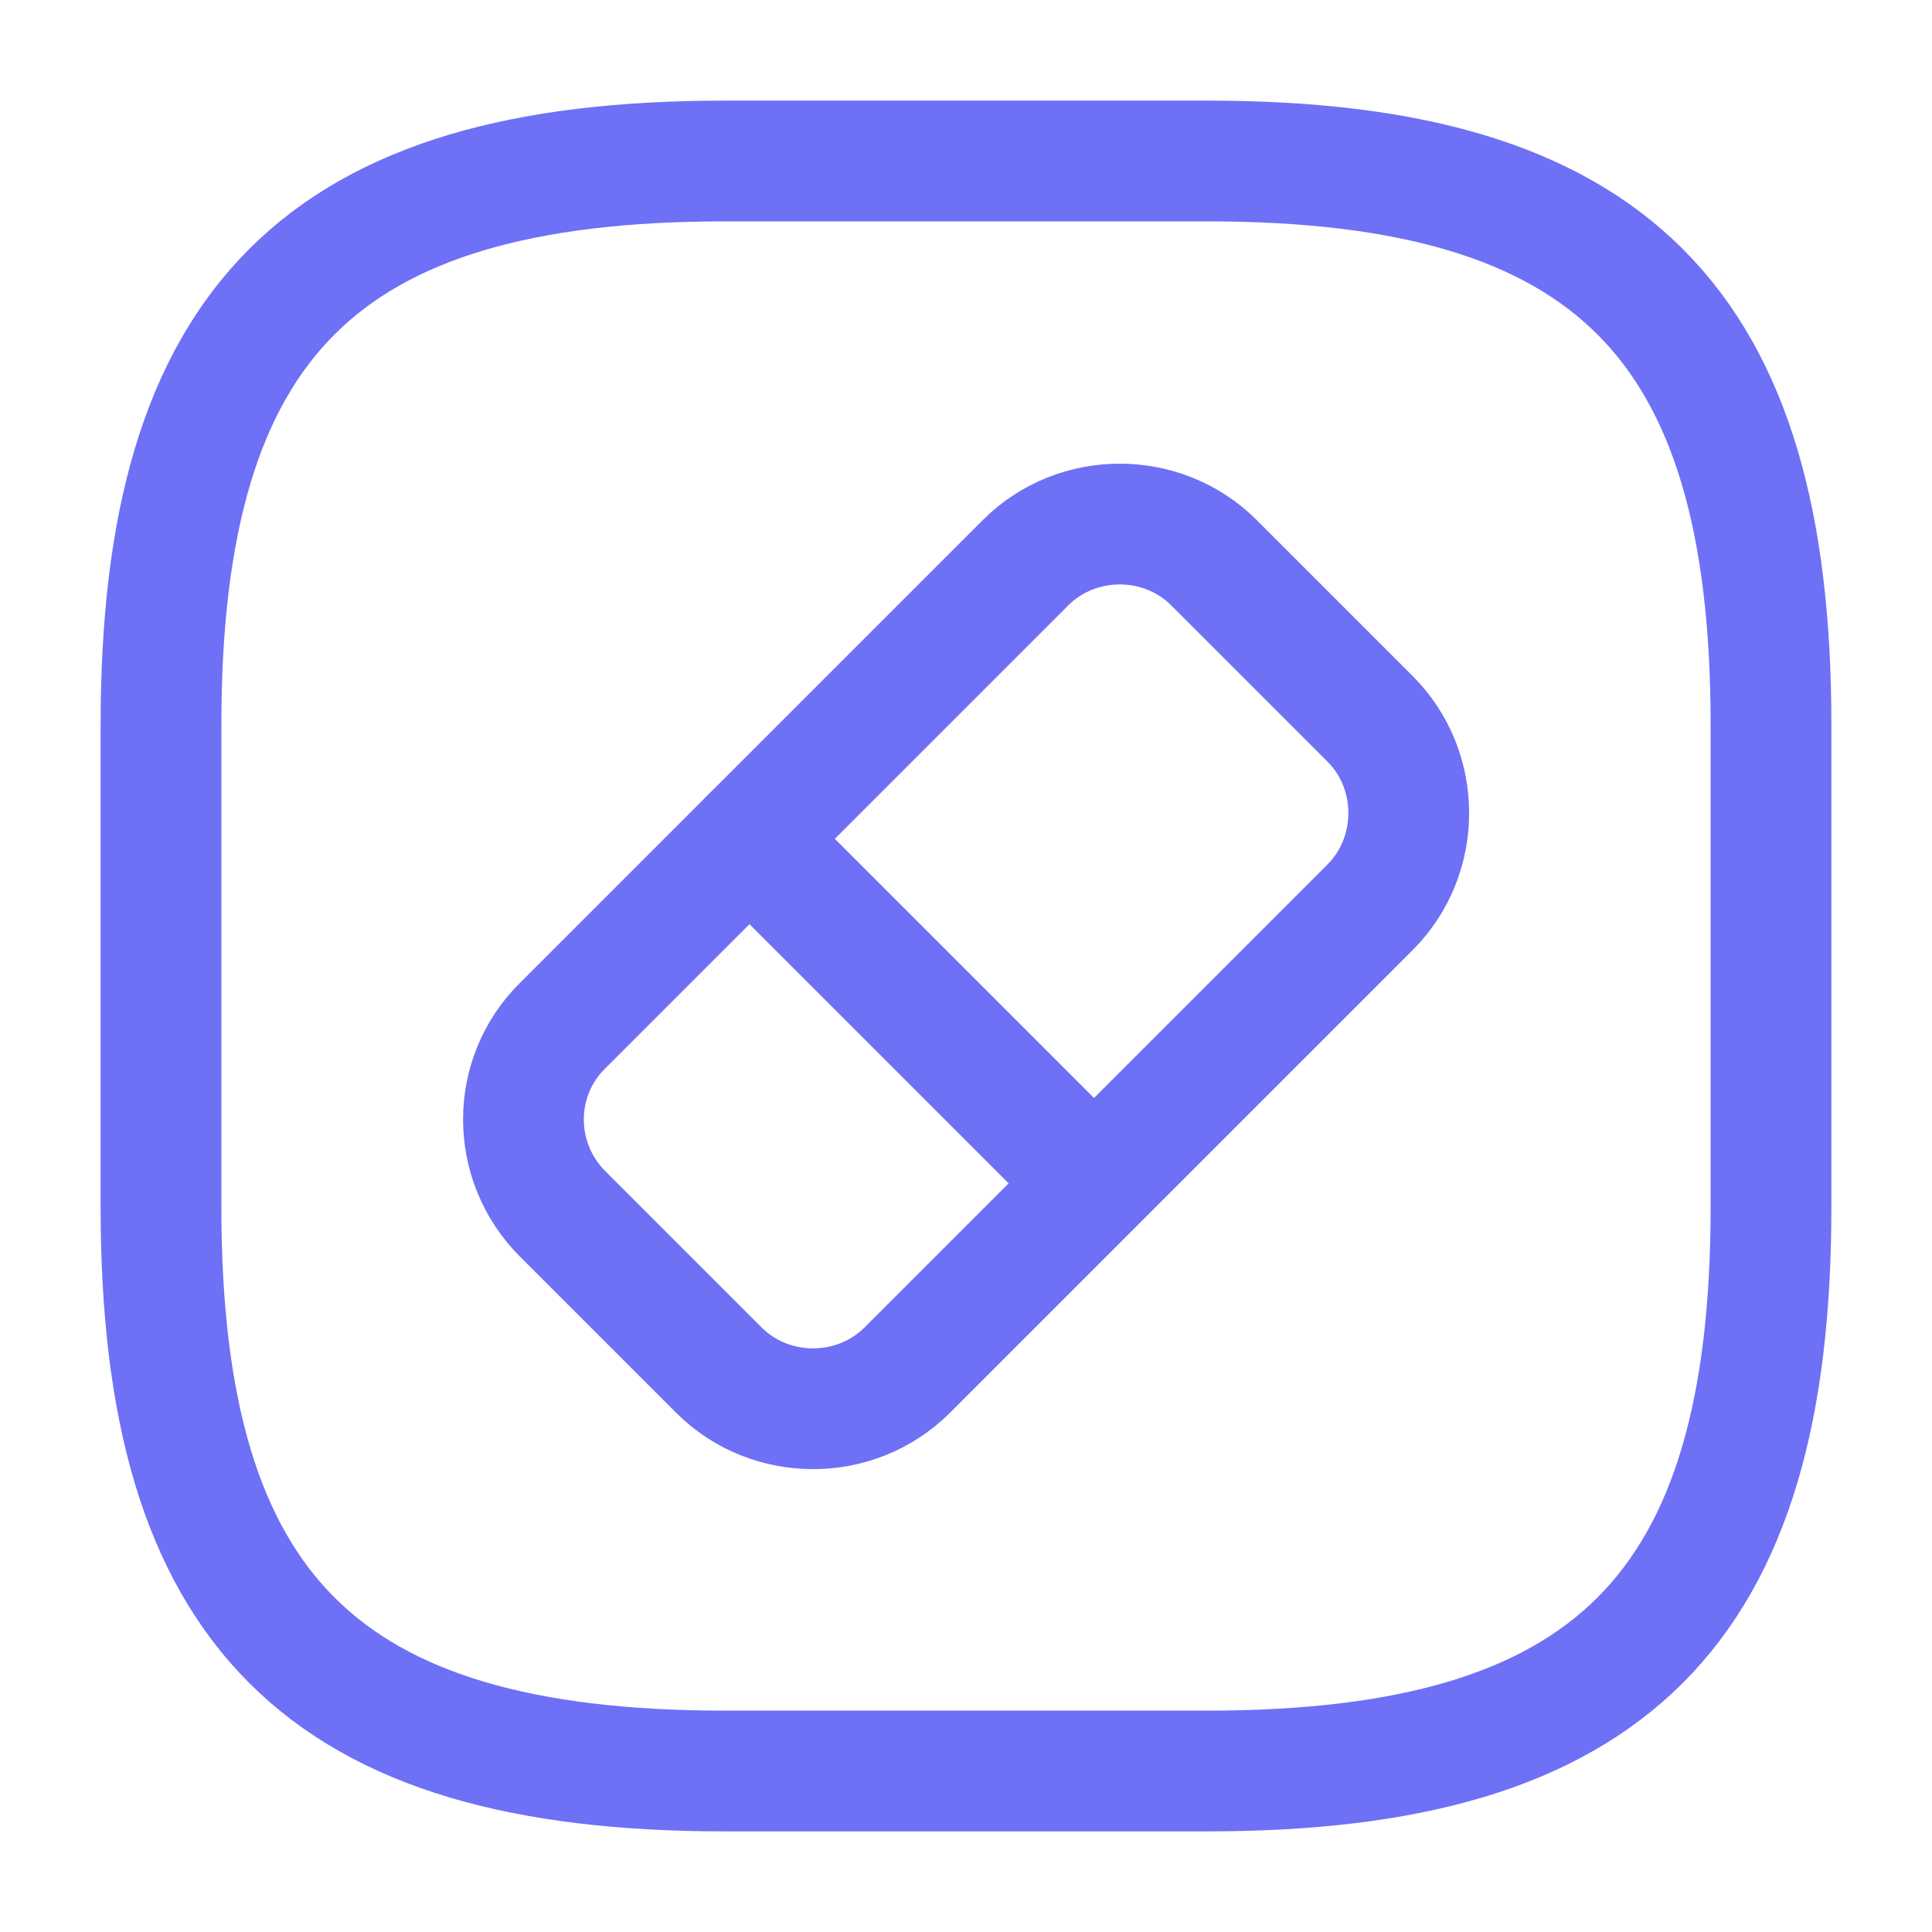 <svg width="24" height="24" viewBox="0 0 24 24" fill="none" xmlns="http://www.w3.org/2000/svg">
<path d="M9 22H15C20 22 22 20 22 15V9C22 4 20 2 15 2H9C4 2 2 4 2 9V15C2 20 4 22 9 22Z" stroke="#6E70F6" stroke-width="1.5" stroke-linecap="round" stroke-linejoin="round"/>
<path d="M6.99 15.08L8.93 17.02C9.57 17.66 10.63 17.66 11.27 17.02L17.02 11.27C17.66 10.63 17.66 9.57 17.02 8.93L15.08 6.99C14.44 6.35 13.38 6.35 12.74 6.99L6.99 12.74C6.34 13.38 6.34 14.43 6.99 15.08Z" stroke="#6E70F6" stroke-width="1.5" stroke-linecap="round" stroke-linejoin="round"/>
<path d="M9.31 10.42L13.58 14.69" stroke="#6E70F6" stroke-width="1.5" stroke-linecap="round" stroke-linejoin="round"/>
</svg>
